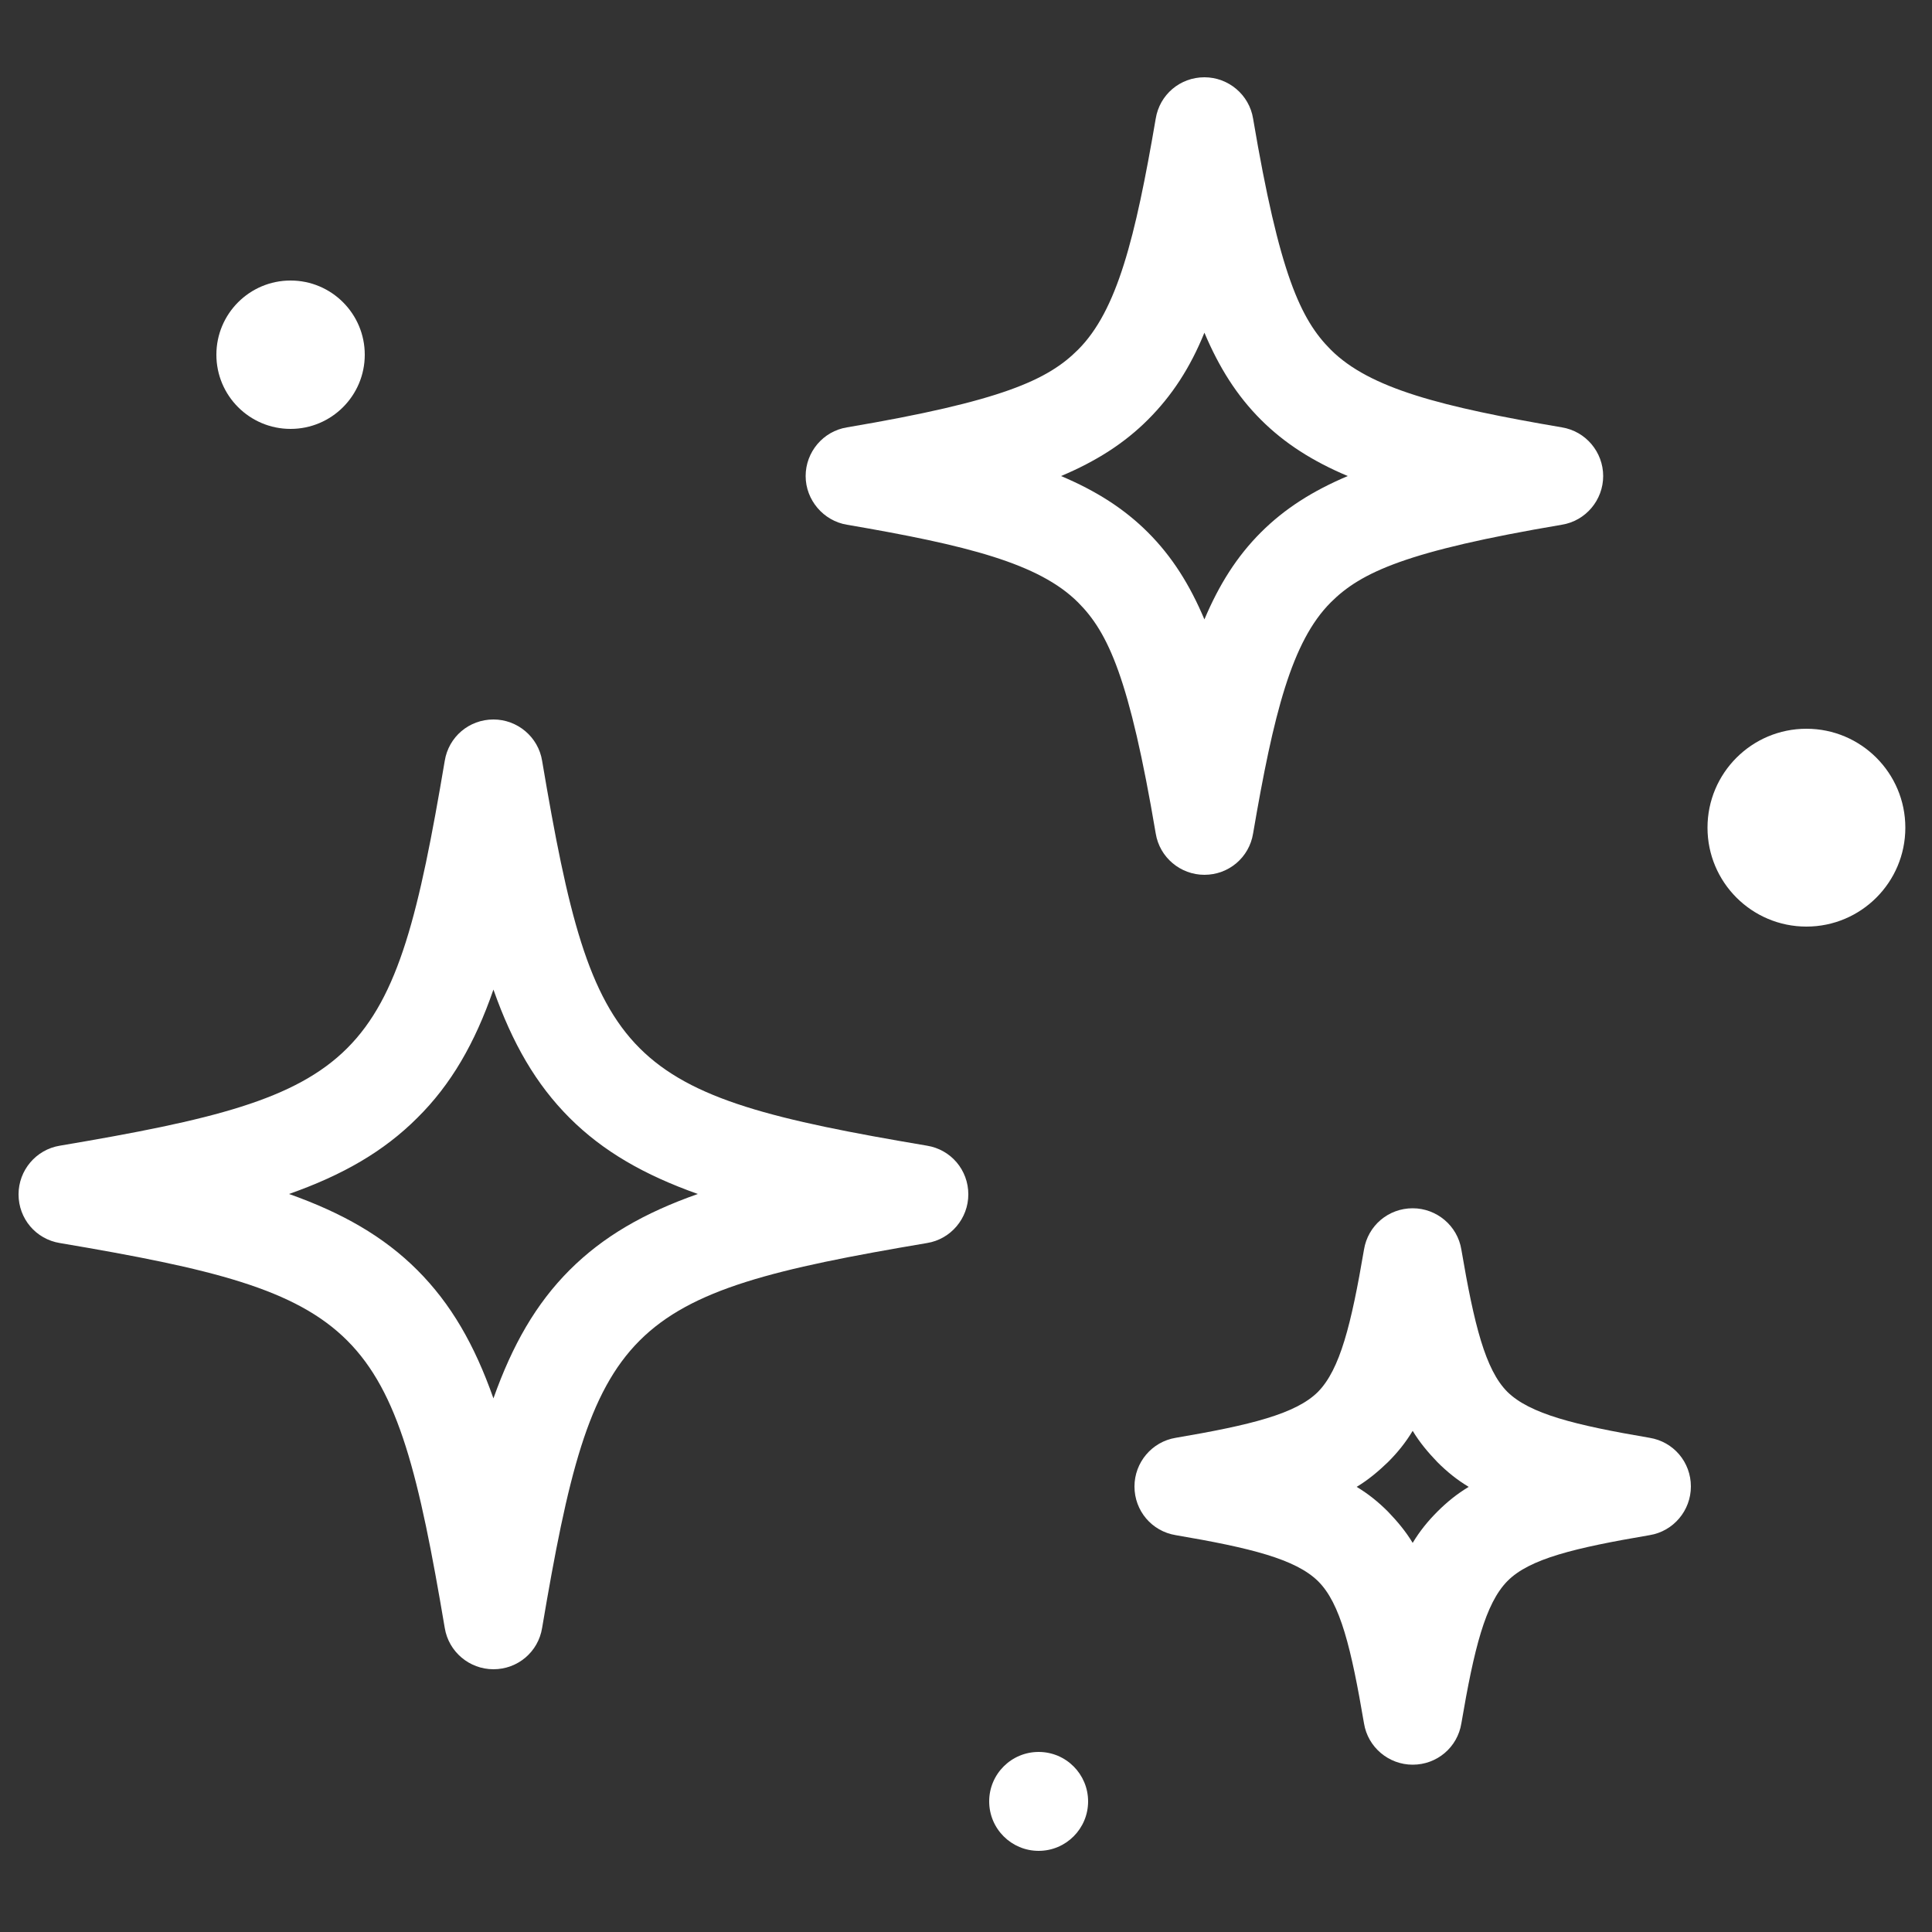 <?xml version="1.0" encoding="utf-8"?>
<!-- Generator: Adobe Illustrator 28.0.0, SVG Export Plug-In . SVG Version: 6.00 Build 0)  -->
<svg version="1.1" id="Calque_1" xmlns="http://www.w3.org/2000/svg" xmlns:xlink="http://www.w3.org/1999/xlink" x="0px" y="0px"
	 viewBox="0 0 500 500" style="enable-background:new 0 0 500 500;" xml:space="preserve">
<rect x="0" y="0" width="500" height="500" fill="#333333" stroke="none"/>
<style type="text/css">
	.st0{fill:#FFFFFF;}
</style>
<circle class="st0" cx="75.2" cy="91.8" r="19.2"/>
<circle class="st0" cx="268.8" cy="466.2" r="12.8"/>
<circle class="st0" cx="467.5" cy="214.2" r="25.6"/>
<path class="st0" d="M15.5,321.7c78.8,13.3,86.3,20.8,99.6,99.6c1,6.2,6.4,10.7,12.6,10.7c6.3,0,11.6-4.5,12.6-10.7
	c13.3-78.8,20.8-86.3,99.6-99.6c6.2-1,10.7-6.4,10.7-12.6c0-6.3-4.5-11.6-10.7-12.6c-78.8-13.3-86.3-20.8-99.6-99.6
	c-1-6.2-6.4-10.7-12.6-10.7c-6.3,0-11.6,4.5-12.6,10.7c-13.3,78.8-20.8,86.3-99.6,99.6c-6.2,1-10.7,6.4-10.7,12.6
	C4.8,315.4,9.3,320.7,15.5,321.7z M127.7,256.1c4.9,13.9,11,24.5,19.7,33.2c8.7,8.7,19.4,14.8,33.2,19.7
	c-13.9,4.9-24.5,11-33.2,19.7c-8.7,8.7-14.8,19.4-19.7,33.2c-4.9-13.9-11-24.5-19.7-33.2c-8.7-8.7-19.4-14.8-33.2-19.7
	c13.9-4.9,24.5-11,33.2-19.7C116.7,280.7,122.9,270,127.7,256.1z"/>
<path class="st0" d="M219.2,135.8c31,5.3,49.7,10,59.8,20.1c7.8,7.8,13.3,19.6,20.1,59.8c1,6.2,6.4,10.7,12.6,10.7
	c6.3,0,11.6-4.5,12.6-10.7c5.3-31,10-49.7,20.1-59.8c7.8-7.8,19.6-13.3,59.8-20.1c6.2-1,10.7-6.4,10.7-12.6s-4.5-11.6-10.7-12.6
	c-31-5.3-49.7-10-59.8-20.1c-7.8-7.8-13.3-19.6-20.1-59.8c-1-6.2-6.4-10.7-12.6-10.7c-6.3,0-11.6,4.5-12.6,10.7
	c-5.3,31-10,49.7-20.1,59.8c-7.8,7.8-19.6,13.3-59.8,20.1c-6.2,1-10.7,6.4-10.7,12.6S213.1,134.8,219.2,135.8z M311.7,86.1
	c3.8,9,8.4,16.3,14.6,22.5c6.2,6.2,13.5,10.8,22.5,14.6c-9,3.8-16.3,8.4-22.5,14.6c-6.2,6.2-10.8,13.5-14.6,22.5
	c-3.8-9-8.4-16.3-14.6-22.5c-6.2-6.2-13.5-10.8-22.5-14.6c9-3.8,16.3-8.4,22.5-14.6C303.3,102.4,308,95.2,311.7,86.1z"/>
<path class="st0" d="M378.2,323.4c-1-6.2-6.4-10.7-12.6-10.7c-6.3,0-11.6,4.5-12.6,10.7c-3.3,19.4-6.2,31-11.9,36.8
	c-5.7,5.7-17.4,8.6-36.8,11.9c-6.2,1-10.7,6.4-10.7,12.6c0,6.3,4.5,11.6,10.7,12.6c19.4,3.3,31,6.2,36.8,11.9s8.6,17.4,11.9,36.8
	c1,6.2,6.4,10.7,12.6,10.7c6.3,0,11.6-4.5,12.6-10.7c3.3-19.4,6.2-31,11.9-36.8s17.4-8.6,36.8-11.9c6.2-1,10.7-6.4,10.7-12.6
	c0-6.3-4.5-11.6-10.7-12.6c-19.4-3.3-31-6.2-36.8-11.9C384.4,354.5,381.5,342.8,378.2,323.4z M372,391.2c-2.5,2.5-4.6,5.1-6.4,8.1
	c-1.8-3-4-5.6-6.4-8.1c-2.5-2.5-5.1-4.6-8.1-6.4c3-1.8,5.6-4,8.1-6.4c2.5-2.5,4.6-5.1,6.4-8.1c1.8,3,4,5.6,6.4,8.1
	c2.5,2.5,5.1,4.6,8.1,6.4C377.1,386.6,374.5,388.7,372,391.2z"/>
</svg>
